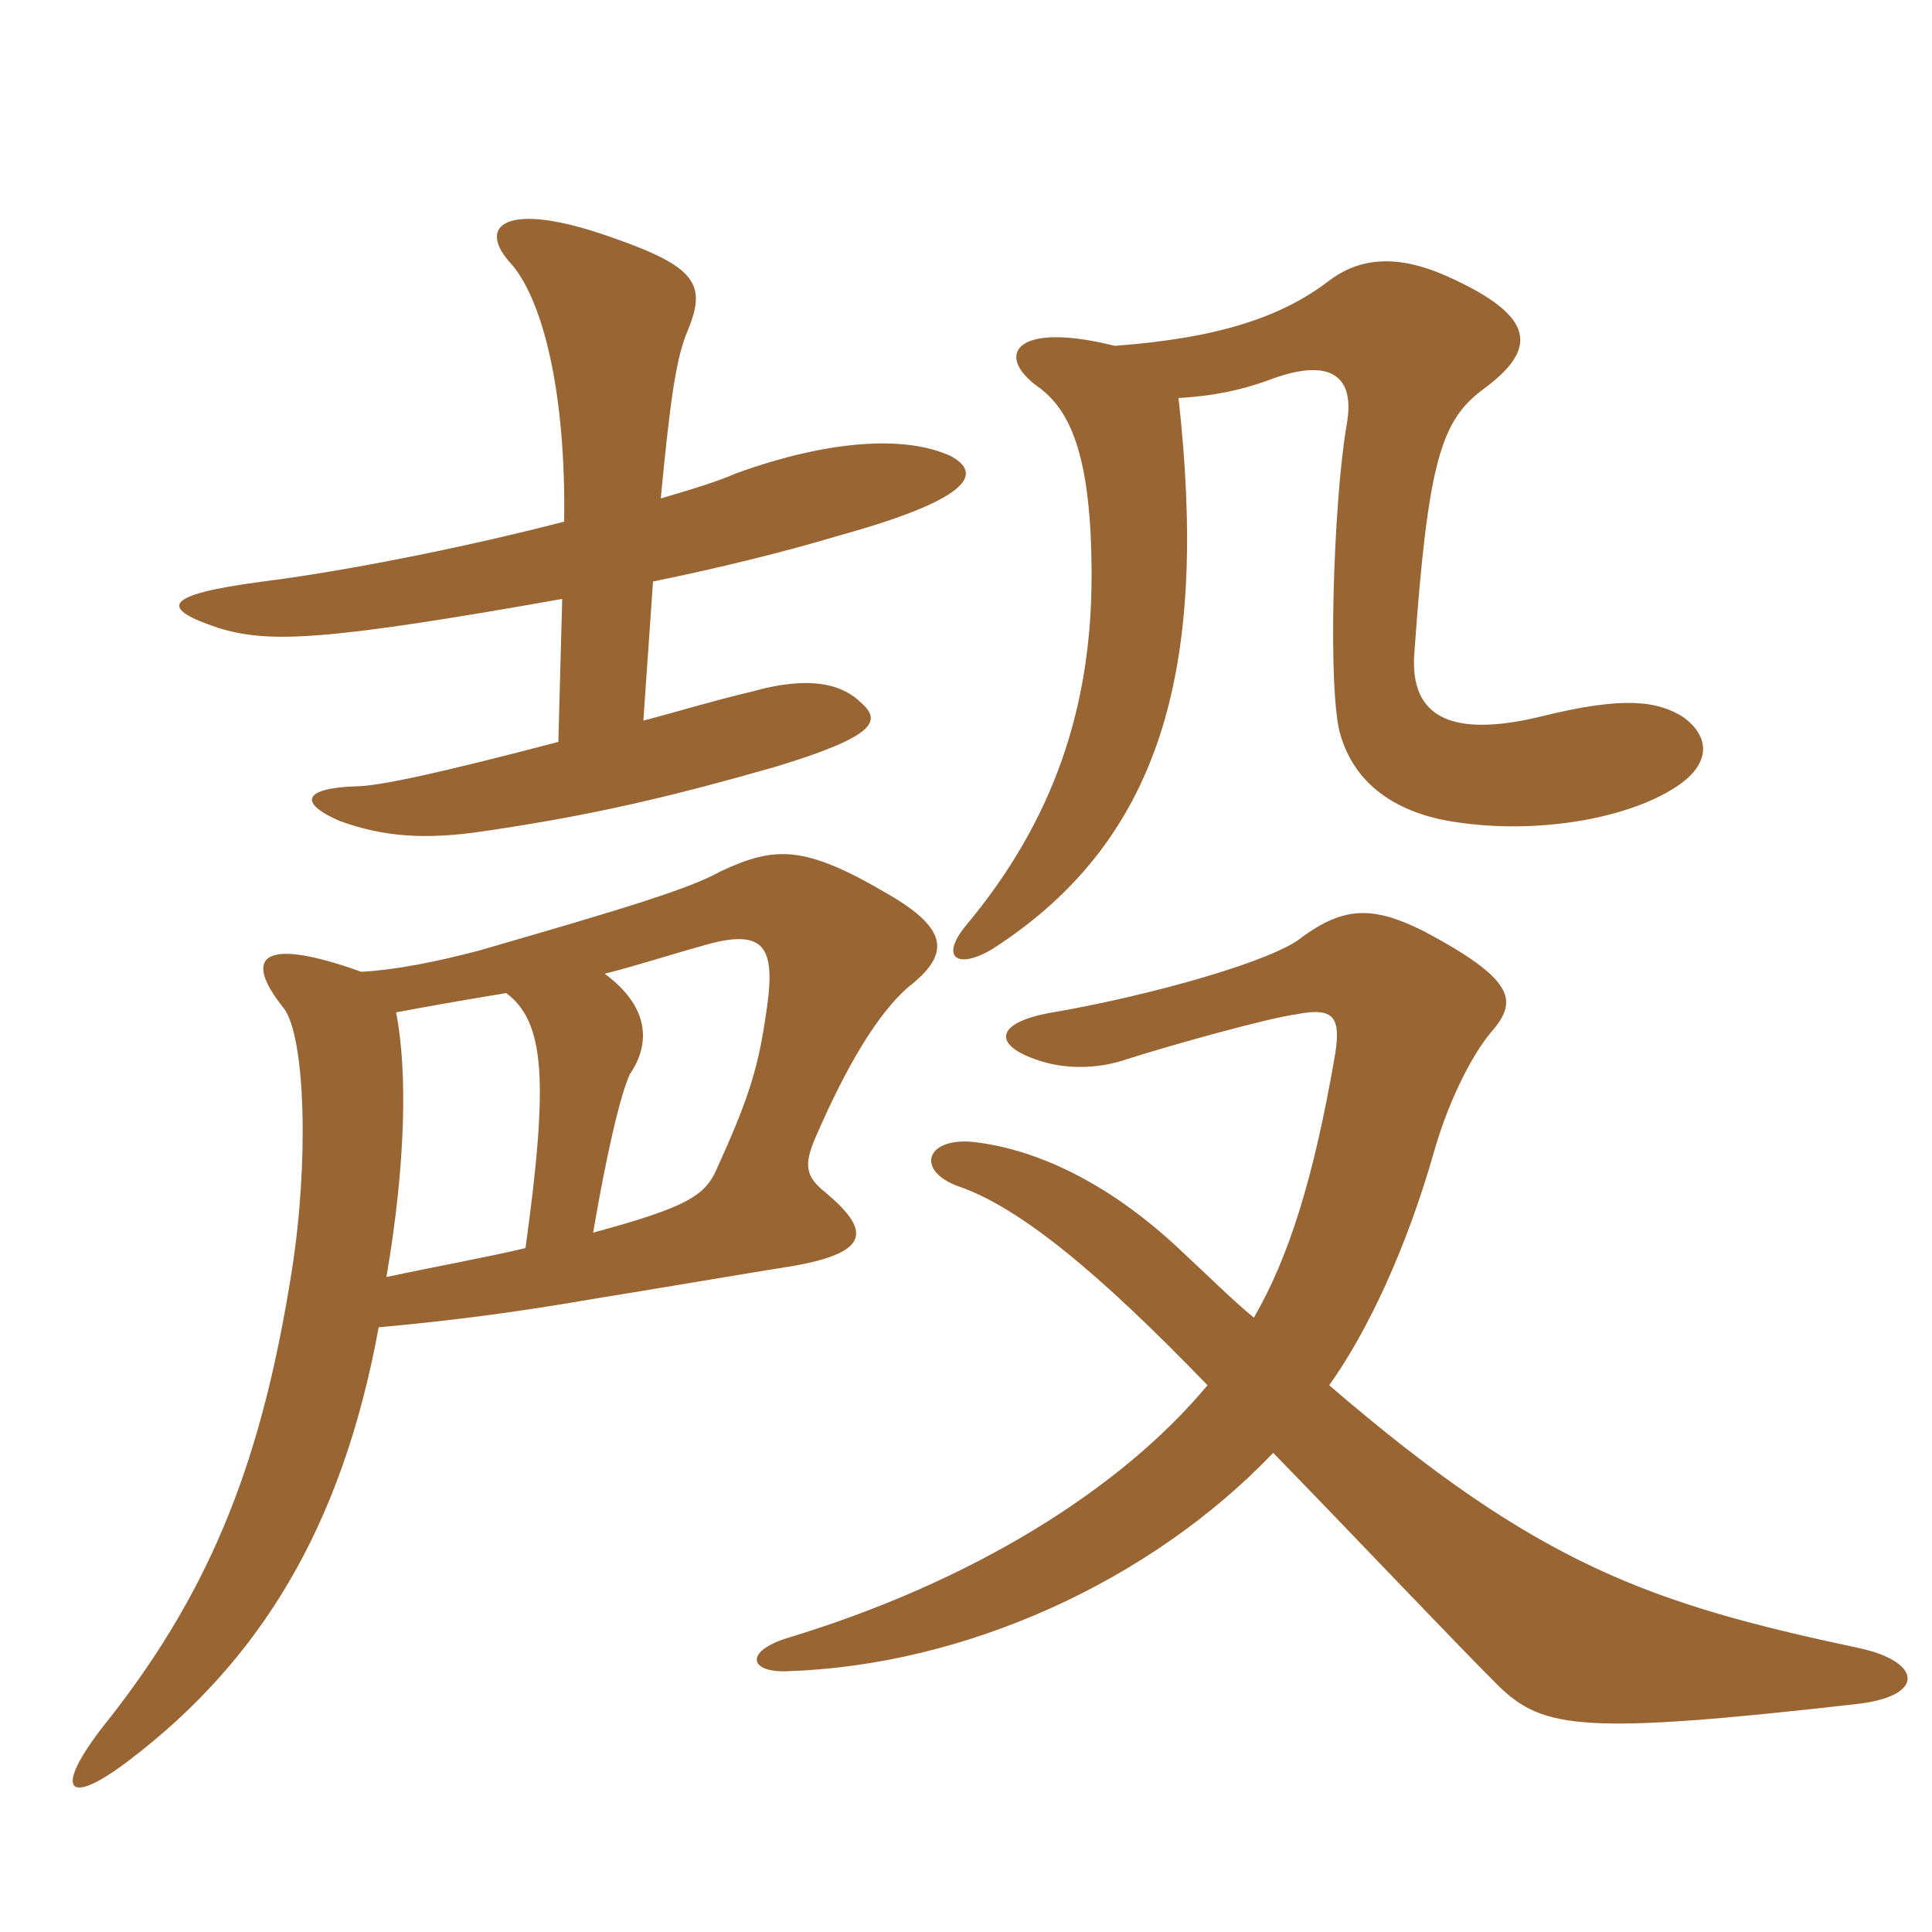<svg xmlns="http://www.w3.org/2000/svg" xmlns:xlink="http://www.w3.org/1999/xlink" width="150" height="150"><path fill="#996633" padding="10" d="M97.35 102.30C95.70 100.95 93.90 99.15 91.80 97.20C85.65 91.35 79.80 89.10 75.45 88.65C71.85 88.35 71.10 90.90 74.40 92.10C79.20 93.75 85.35 98.85 93.75 107.55C87 115.65 75.45 122.85 61.05 127.20C57.75 128.25 58.20 129.90 61.20 129.75C74.85 129.30 89.25 122.85 98.85 112.80C104.85 118.95 112.50 127.05 116.40 130.95C119.85 134.25 123 134.70 144.15 132.30C149.55 131.70 149.25 129 144.30 127.95C128.10 124.50 119.40 121.50 103.20 107.55C106.20 103.35 109.20 96.90 111.30 89.55C112.35 85.80 114.15 82.05 115.80 80.10C117.90 77.70 117.60 76.05 110.55 72.30C106.65 70.35 104.40 70.35 101.10 72.75C99 74.55 89.55 77.25 81.75 78.60C77.25 79.35 76.95 81.15 80.70 82.35C82.50 82.95 85.05 83.10 87.60 82.20C90.90 81.15 98.40 79.05 100.65 78.75C103.65 78.15 104.10 79.05 103.65 81.90C102 91.50 100.05 97.65 97.35 102.30ZM28.05 75.45C20.10 72.60 18.90 74.40 22.05 78.30C23.70 80.55 24 90.15 22.65 98.70C20.40 112.95 16.65 123 8.55 133.35C4.05 138.90 4.95 140.55 10.05 136.65C20.10 129 26.55 118.65 29.40 103.05C34.35 102.60 39.45 102 46.35 100.80C50.10 100.20 58.05 98.85 61.80 98.25C67.50 97.20 67.65 95.55 64.05 92.55C62.55 91.35 62.40 90.45 63.30 88.35C65.70 82.80 68.10 78.75 70.50 76.65C73.80 74.10 73.65 72.15 69 69.45C62.40 65.55 60.15 65.70 55.95 67.65C53.55 69 48.60 70.50 37.20 73.80C33.75 74.70 30.75 75.30 28.05 75.45ZM46.05 95.70C47.10 89.55 48.15 85.05 48.90 83.40C50.55 81 50.40 78.15 46.95 75.60C49.35 75 51.60 74.25 54.30 73.50C59.70 71.85 60.30 73.65 59.40 79.20C58.80 83.25 57.90 85.80 55.65 90.75C54.75 92.85 53.25 93.75 46.05 95.70ZM39.30 77.10C42.30 79.35 42.60 83.85 40.80 96.90C37.65 97.65 34.20 98.25 30 99.15C31.50 90.45 31.65 83.10 30.75 78.60C33.15 78.15 35.70 77.70 39.30 77.10ZM86.55 26.85C78.75 24.90 77.25 27.60 80.55 30C83.10 31.80 84.75 35.40 84.75 44.70C84.75 54.75 81.90 63.60 75 71.85C72.90 74.40 74.40 75.30 77.10 73.65C90.60 64.95 93.75 51.15 91.50 30.90C94.20 30.75 96.30 30.30 98.40 29.55C103.05 27.75 105.30 28.95 104.55 33C103.50 39.15 103.05 54 104.10 57.15C105.15 60.60 107.85 62.70 111.75 63.60C118.35 64.95 126.15 63.75 130.20 61.05C132.90 59.25 132.75 57.15 130.65 55.65C128.70 54.45 126.15 54 119.55 55.65C112.65 57.30 109.50 55.65 109.80 50.85C110.85 35.85 111.90 32.70 115.05 30.30C119.40 27.15 119.40 24.60 112.35 21.45C108 19.50 105.15 20.25 103.05 21.90C99.45 24.60 94.65 26.25 86.55 26.85ZM50.70 45.15C55.80 44.10 60.75 42.90 65.25 41.55C76.05 38.55 76.05 36.60 73.80 35.40C70.20 33.75 64.20 34.20 57.15 36.75C55.80 37.35 53.85 37.95 51.30 38.70C52.05 30.90 52.50 27.75 53.40 25.65C54.90 22.05 54 20.70 47.55 18.45C39.15 15.45 36.90 17.55 39.75 20.55C42.15 23.40 43.95 30.45 43.80 40.50C35.70 42.60 26.40 44.40 20.40 45.15C12.45 46.20 12.45 47.25 16.95 48.75C20.85 49.95 25.05 49.80 43.65 46.50L43.35 57.60C34.20 60 29.40 61.05 27.60 61.05C23.40 61.20 23.25 62.40 26.40 63.75C29.70 64.95 33 65.25 37.80 64.50C45.90 63.30 51.75 61.95 60.15 59.55C68.10 57.15 68.40 55.95 66.90 54.60C65.55 53.25 63.15 52.35 58.35 53.70C55.20 54.45 52.80 55.20 49.95 55.95Z"/></svg>